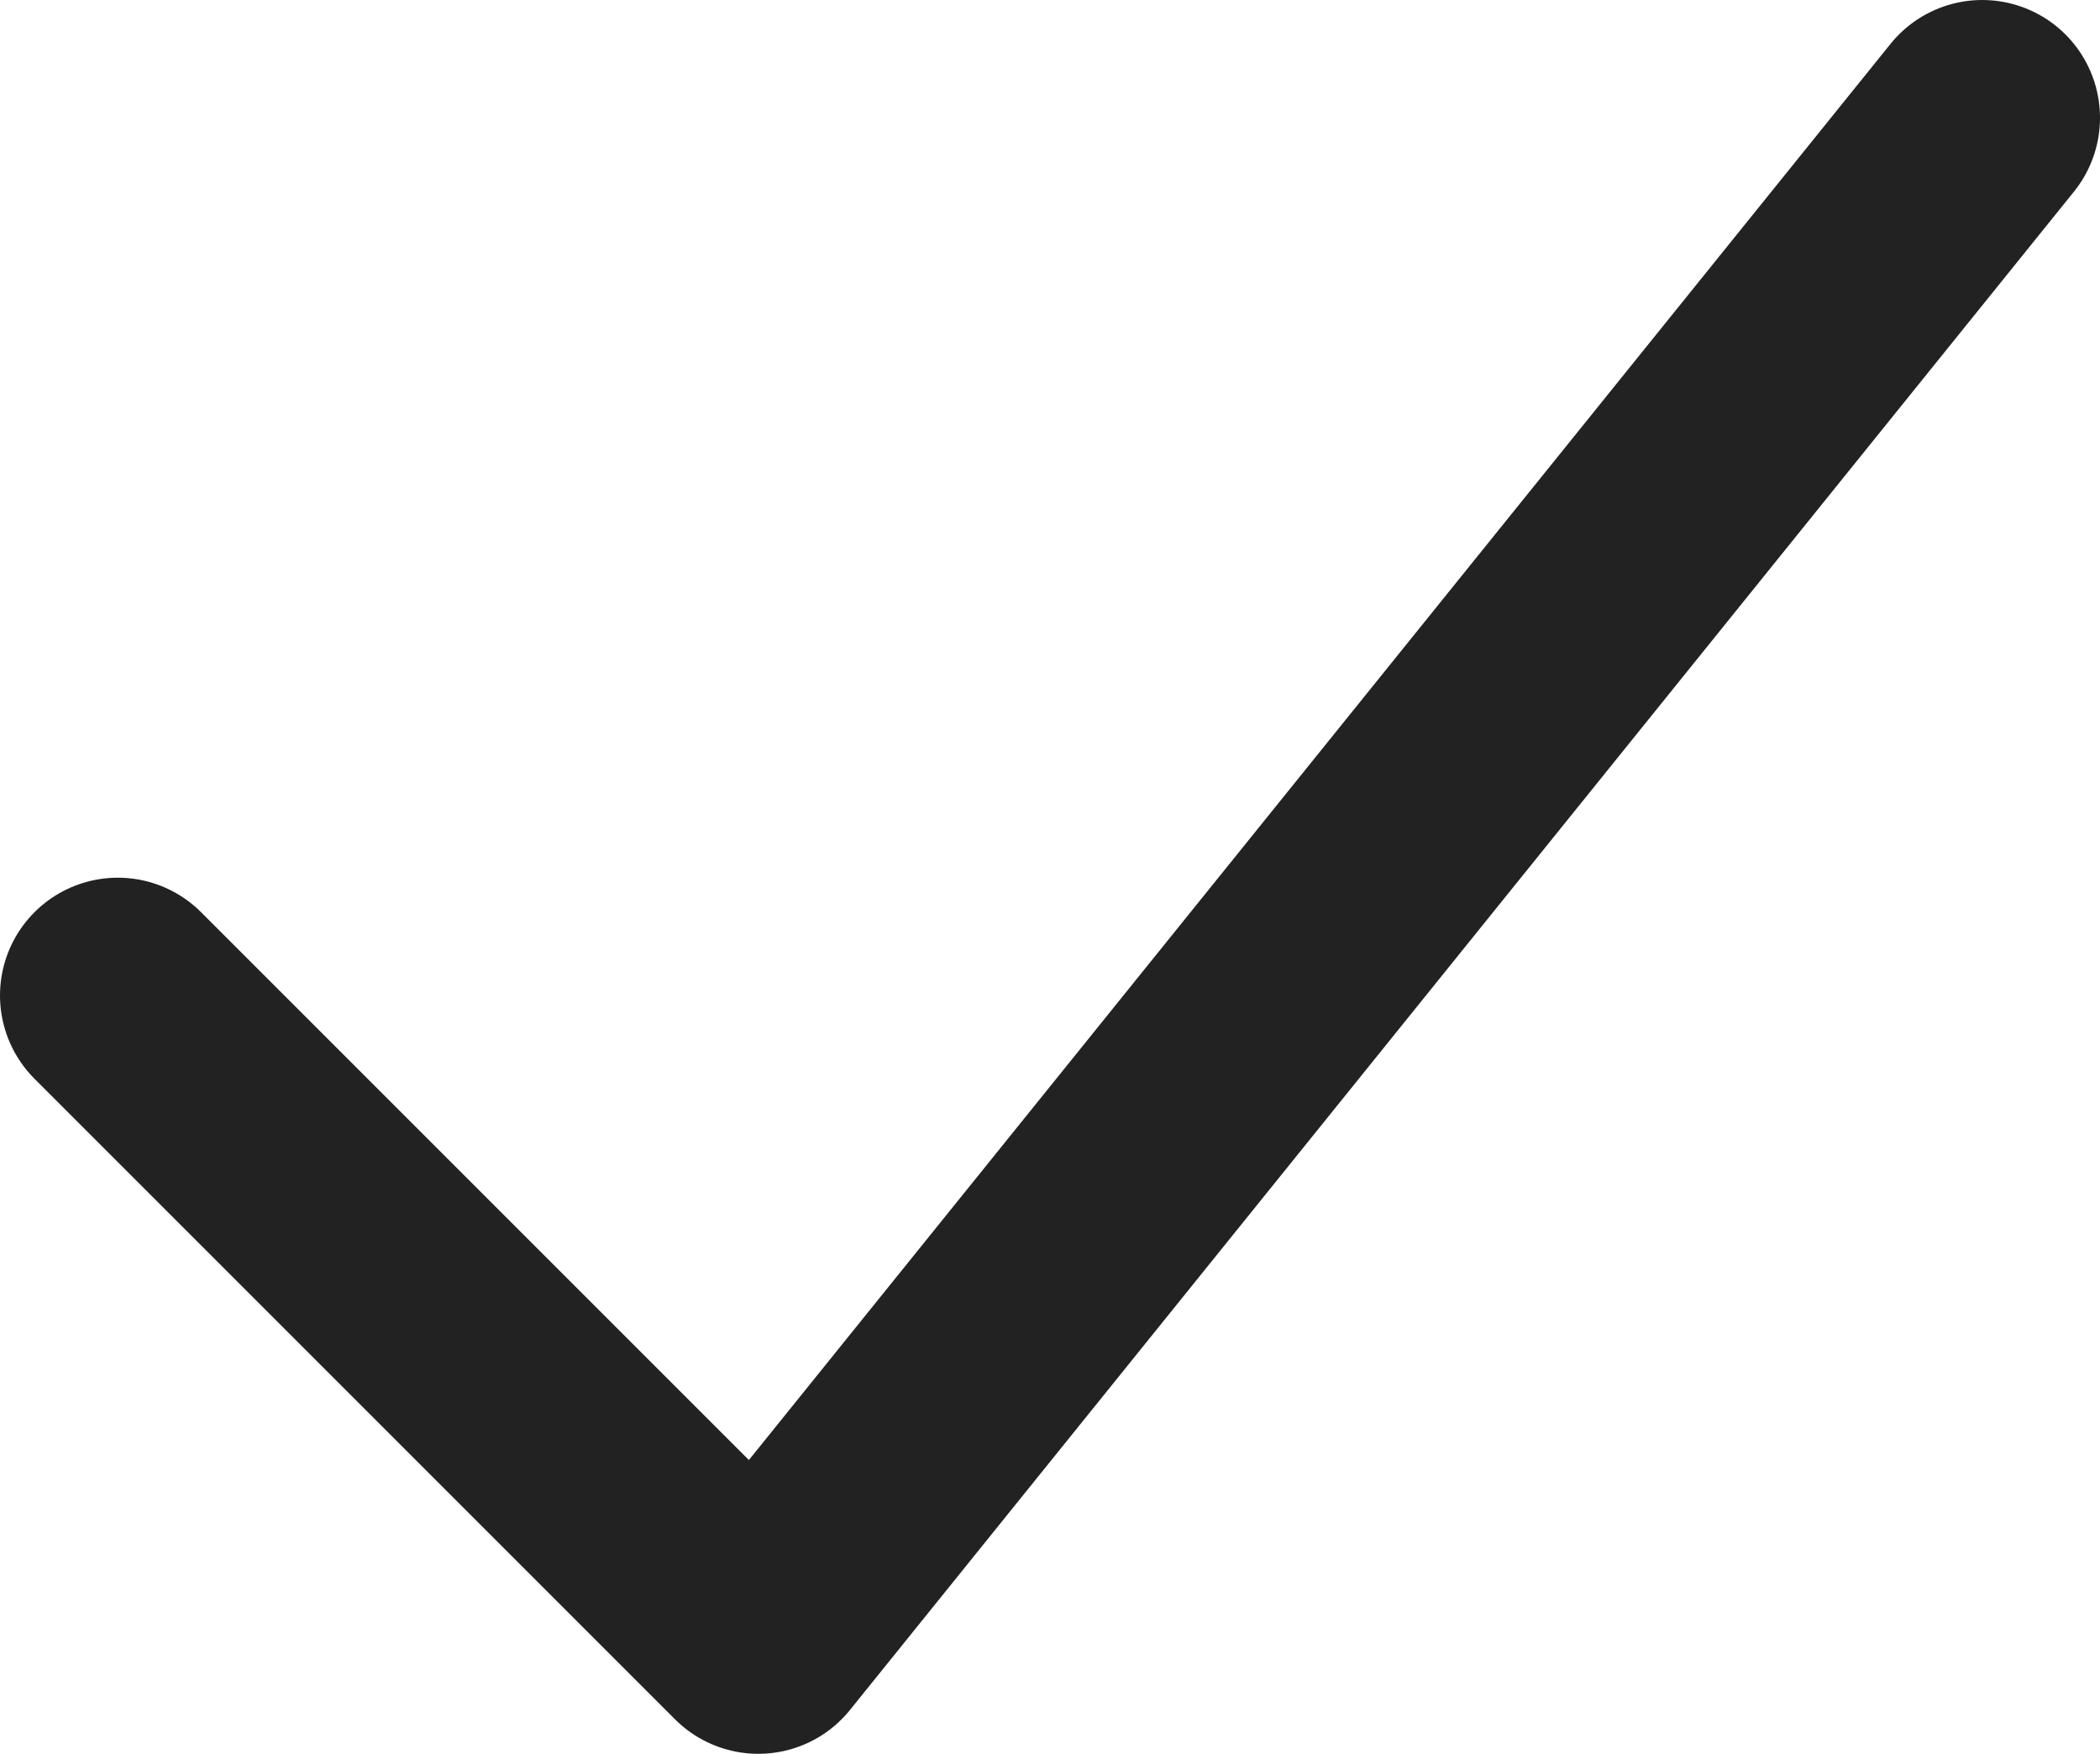 <?xml version="1.0" encoding="utf-8"?>
<!-- Generator: Adobe Illustrator 17.0.0, SVG Export Plug-In . SVG Version: 6.00 Build 0)  -->
<!DOCTYPE svg PUBLIC "-//W3C//DTD SVG 1.1//EN" "http://www.w3.org/Graphics/SVG/1.1/DTD/svg11.dtd">
<svg version="1.1" id="Layer_1" xmlns="http://www.w3.org/2000/svg" xmlns:xlink="http://www.w3.org/1999/xlink" x="0px" y="0px"
	 width="10.698px" height="8.934px" viewBox="0 0 10.698 8.934" enable-background="new 0 0 10.698 8.934" xml:space="preserve">
<polyline fill="none" stroke="#222222" stroke-width="1.2" stroke-linecap="round" stroke-linejoin="round" stroke-miterlimit="10" points="
	0.6,5.071 3.863,8.334 10.098,0.6 "/>
</svg>
